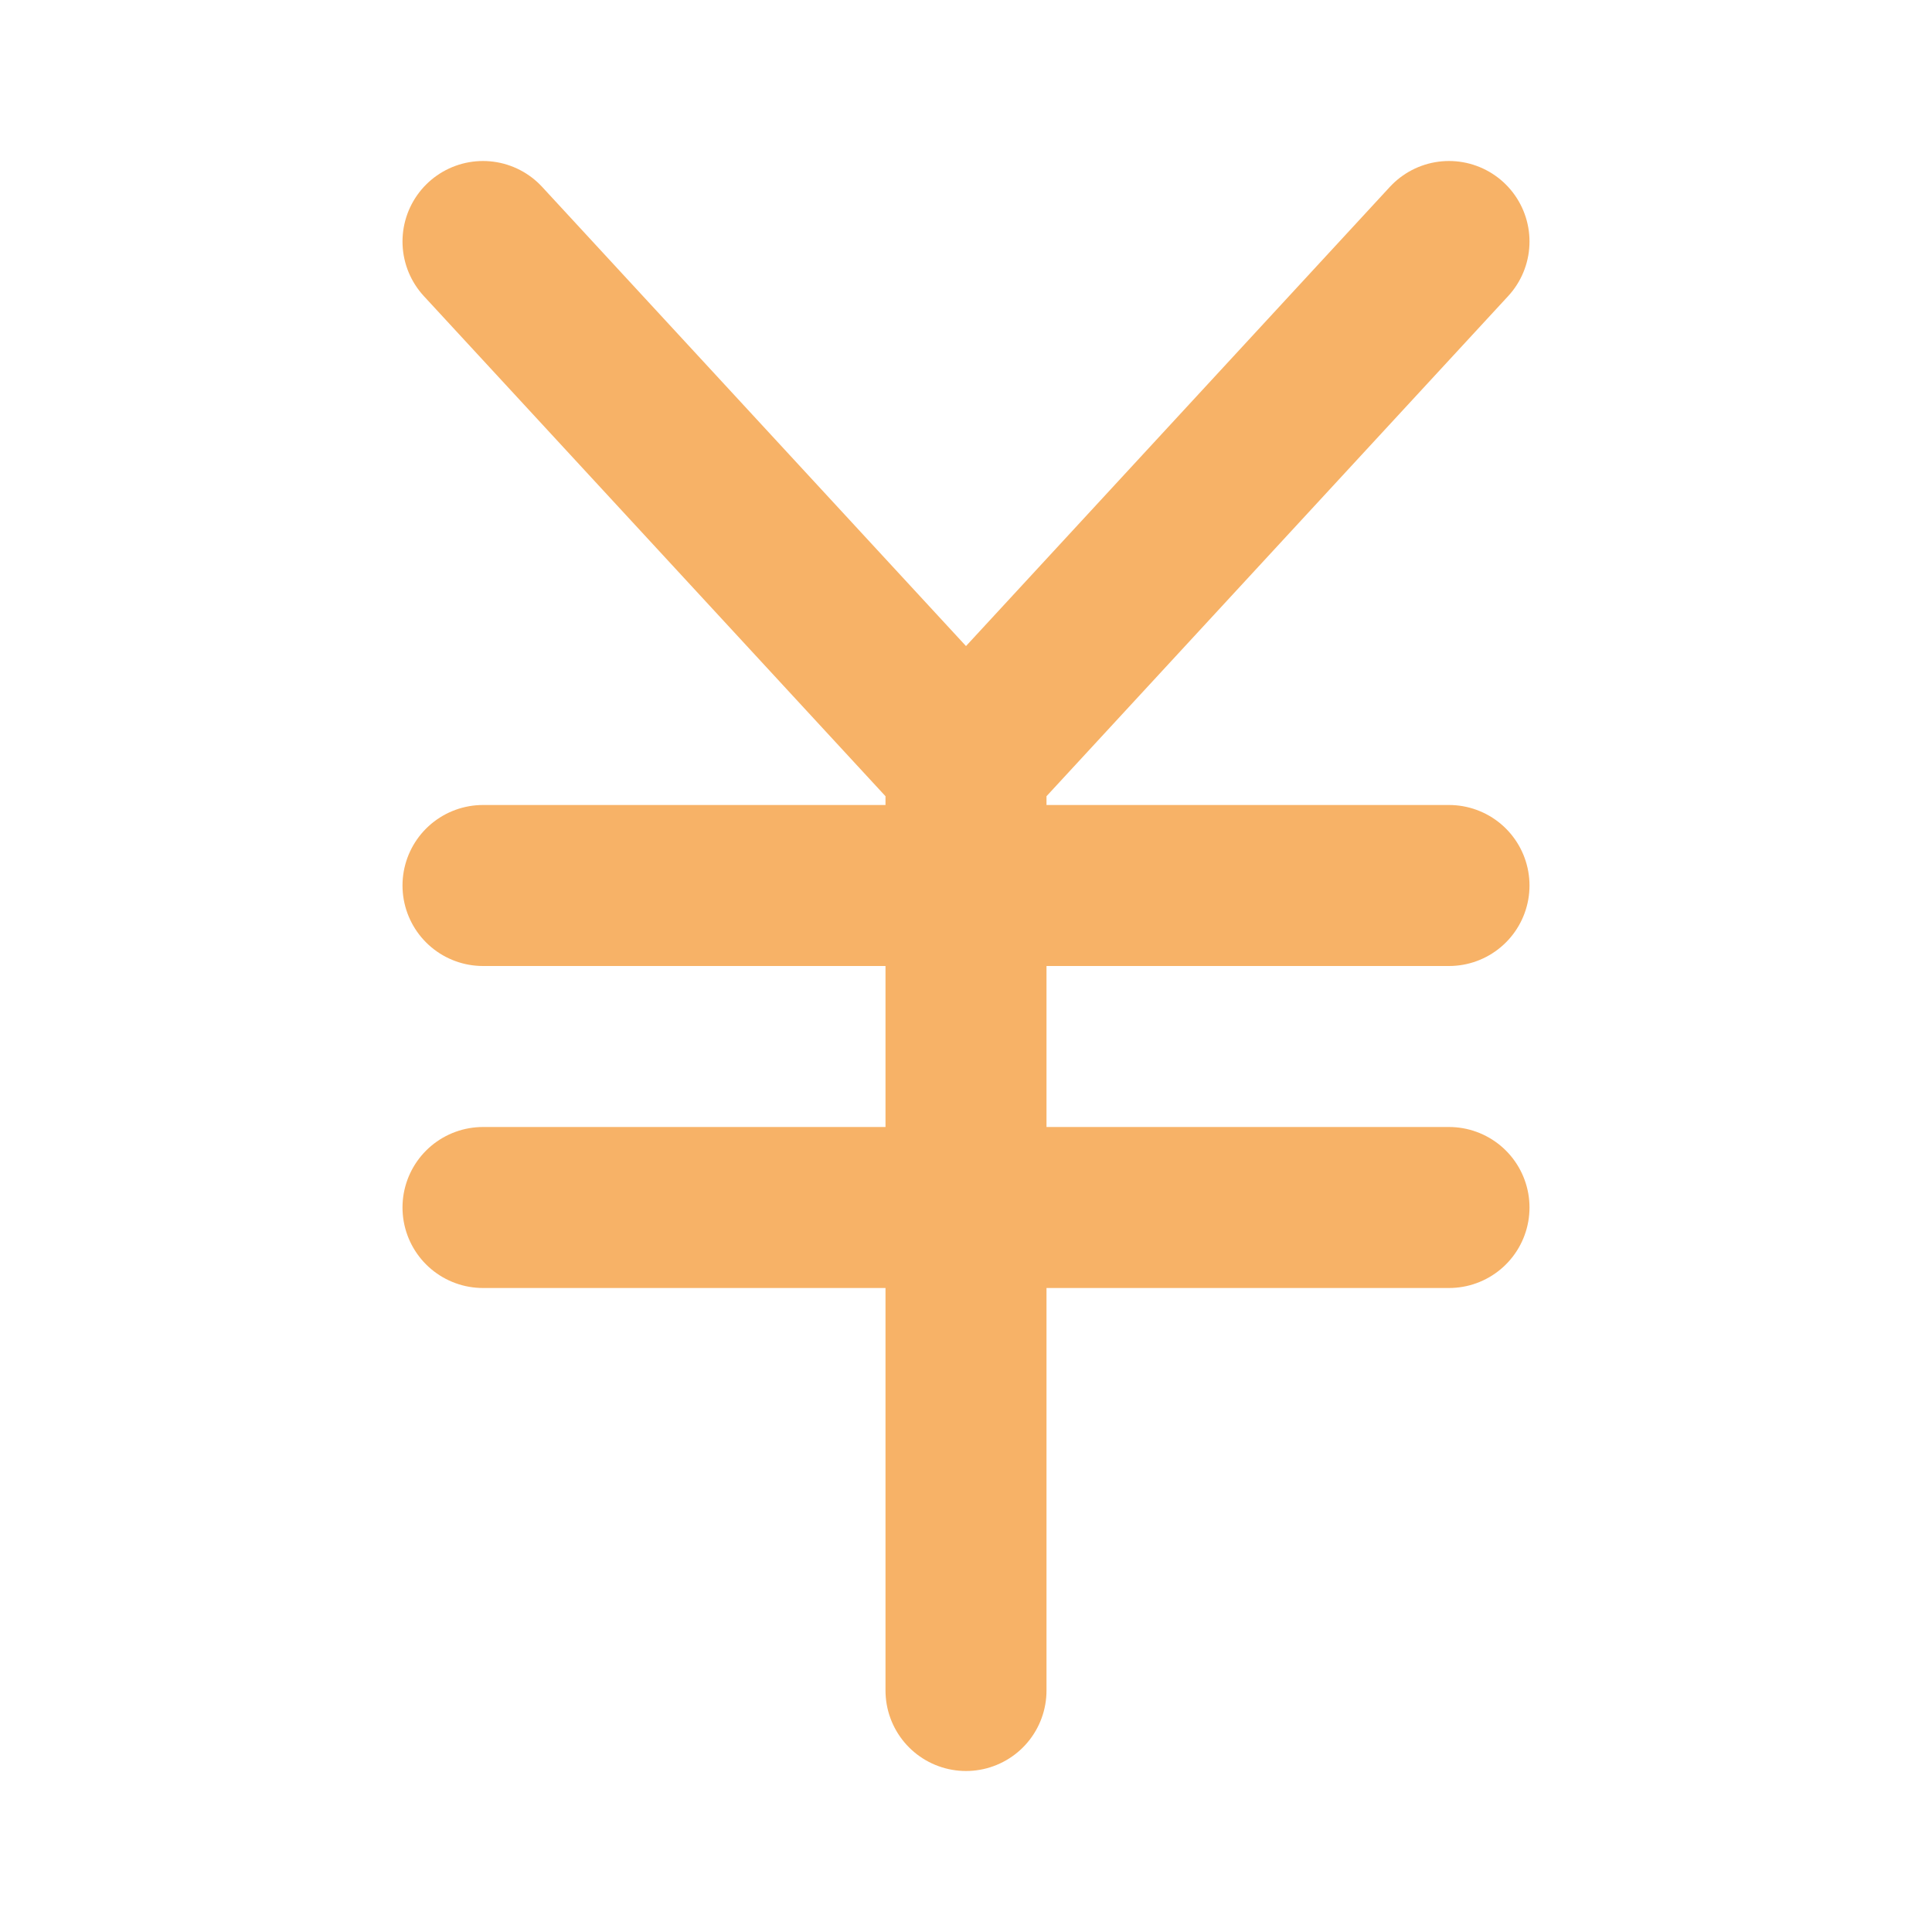 <svg preserveAspectRatio="none" width="100%" height="100%" overflow="visible" style="display: block;" viewBox="0 0 24 24" fill="none" xmlns="http://www.w3.org/2000/svg">
<g id="Japanese Yen">
<path id="Vector" d="M12 9.5V21M12 9.5L6 3M12 9.5L18 3" stroke="#F7B267" stroke-width="2" stroke-linecap="round" stroke-linejoin="round"/>
<path id="Vector_2" d="M6 15H18" stroke="#F7B267" stroke-width="2" stroke-linecap="round" stroke-linejoin="round"/>
<path id="Vector_3" d="M6 11H18" stroke="#F7B267" stroke-width="2" stroke-linecap="round" stroke-linejoin="round"/>
</g>
</svg>
